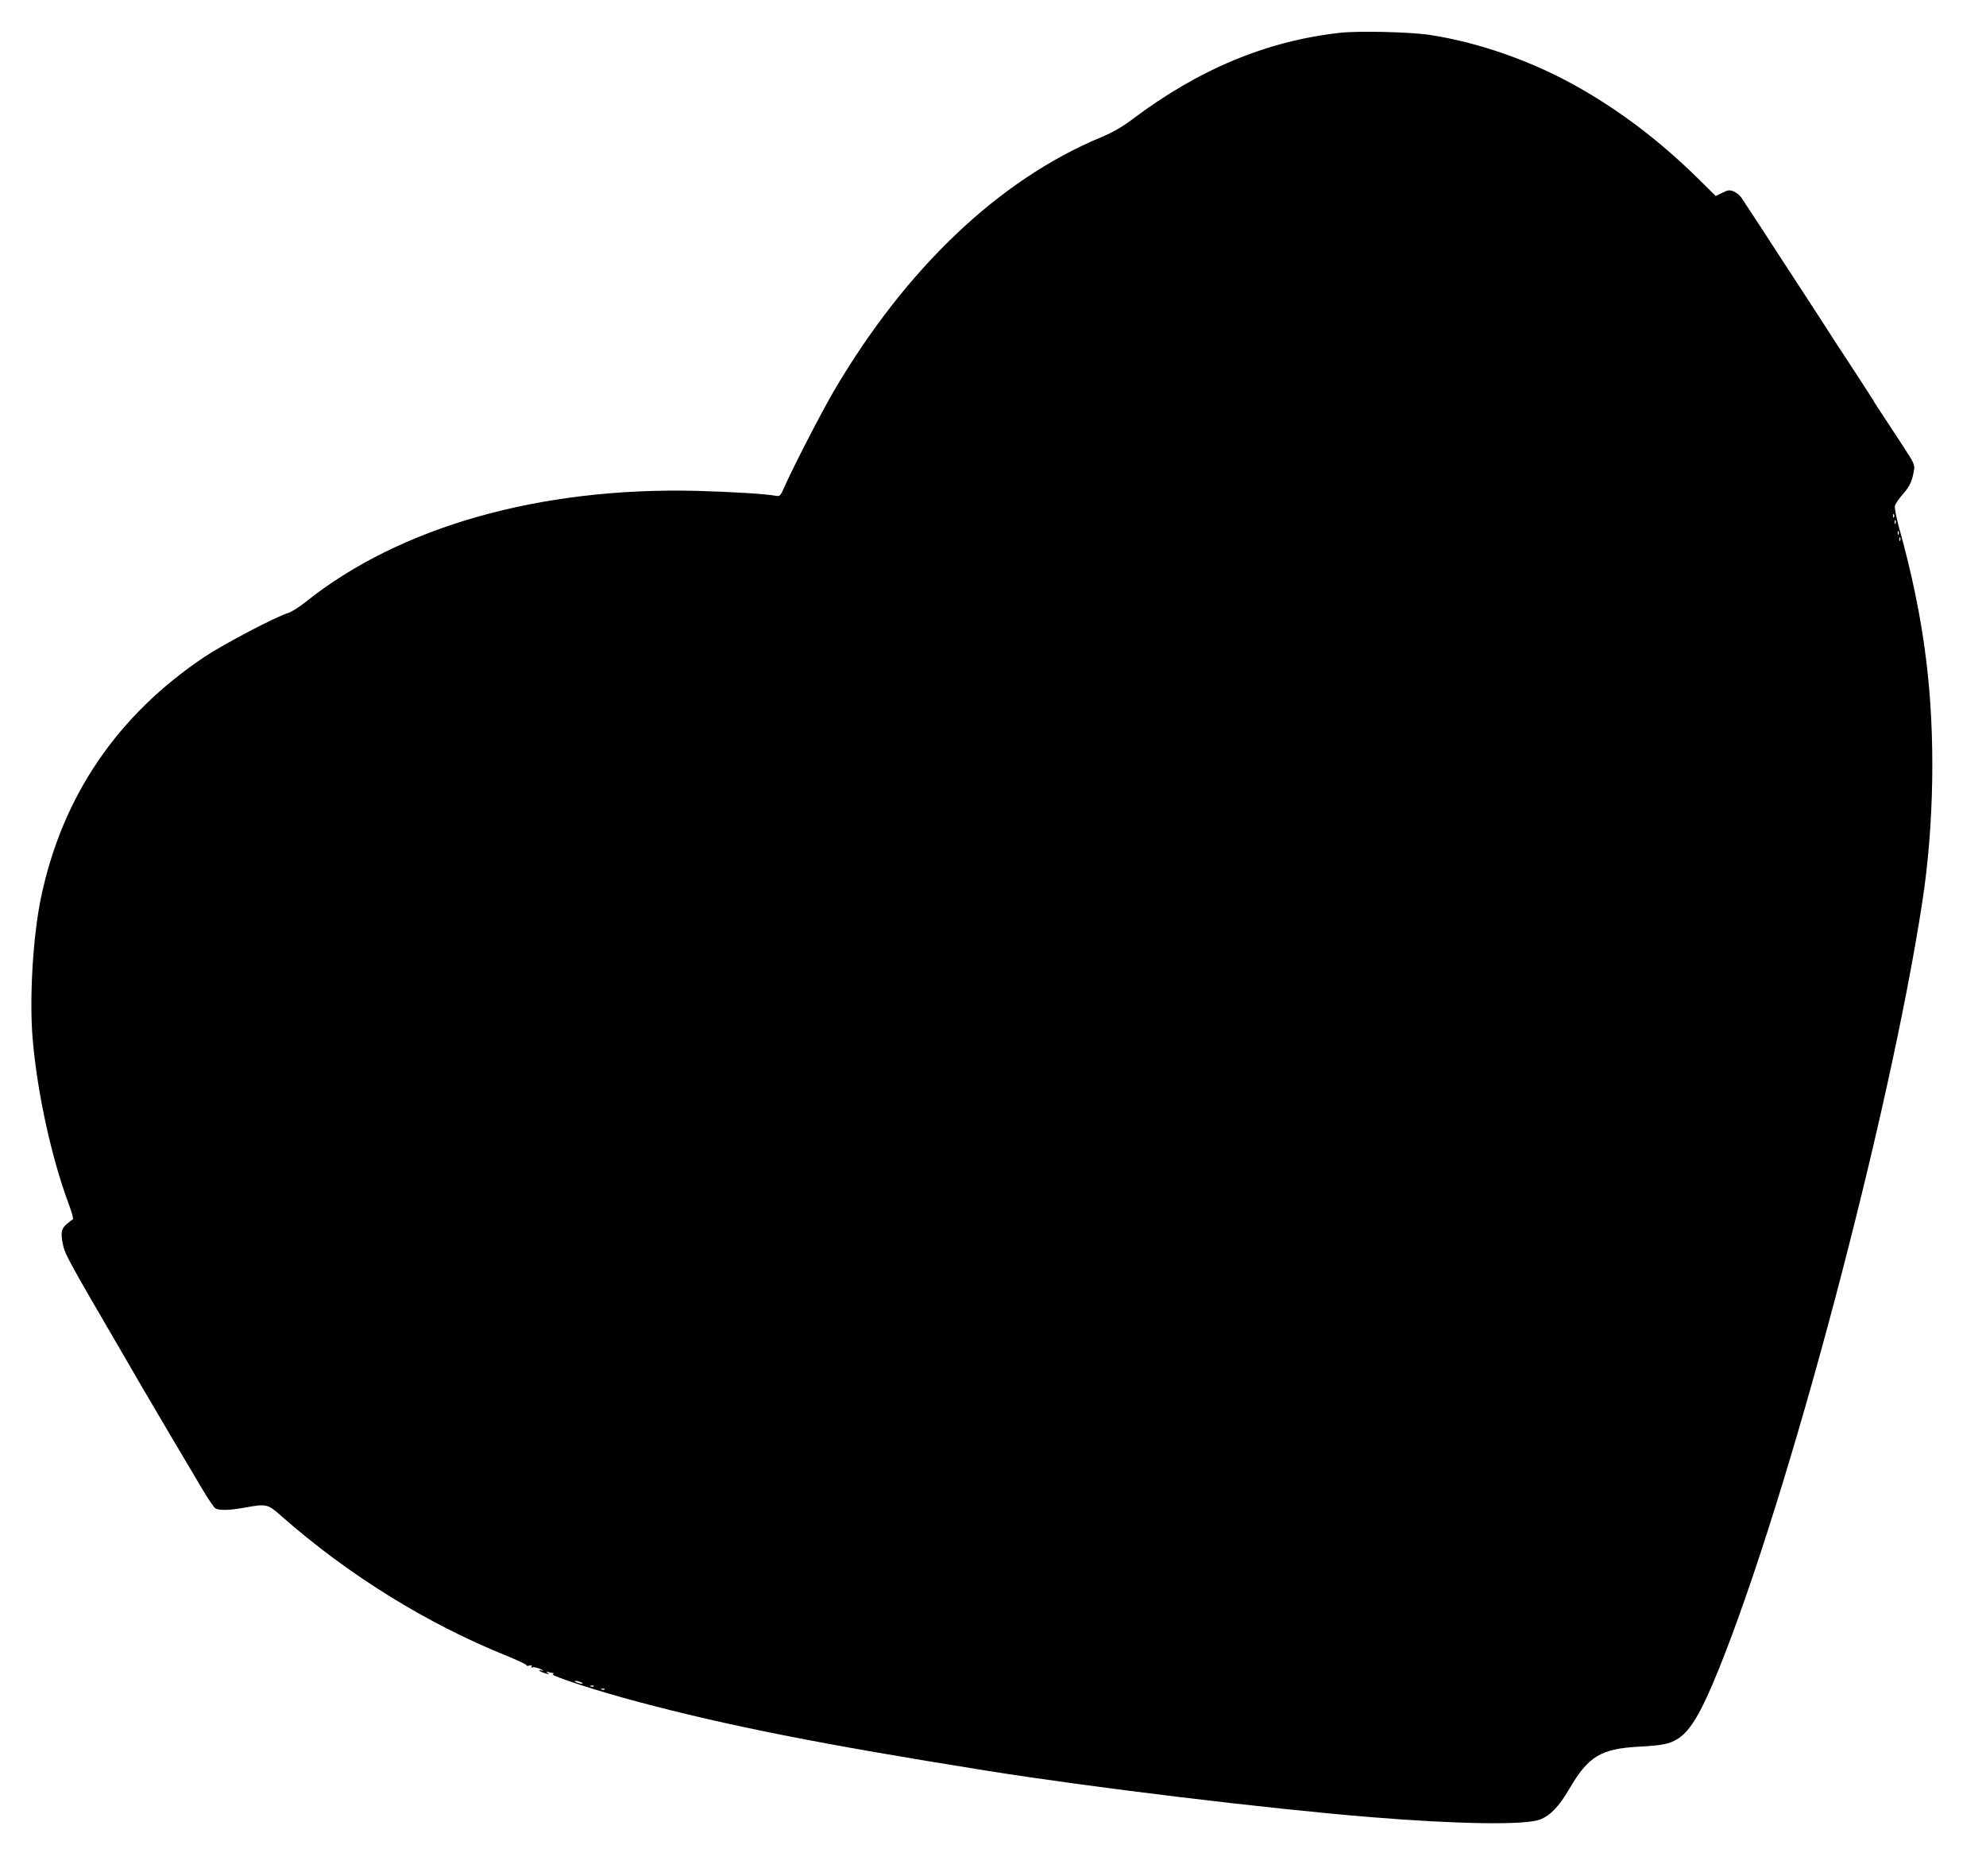 <?xml version="1.0" standalone="no"?>
<!DOCTYPE svg PUBLIC "-//W3C//DTD SVG 20010904//EN"
 "http://www.w3.org/TR/2001/REC-SVG-20010904/DTD/svg10.dtd">
<svg version="1.0" xmlns="http://www.w3.org/2000/svg"
 width="1280pt" height="1209pt" viewBox="0 0 1280 1209"
 preserveAspectRatio="xMidYMid meet">
<g transform="translate(0,1209) scale(0.1,-0.1)"
fill="#000000" stroke="none">
<path d="M8640 11879 c-475 -52 -914 -235 -1345 -560 -64 -48 -123 -82 -200
-114 -656 -274 -1254 -842 -1718 -1630 -83 -142 -261 -487 -321 -622 -25 -57
-29 -62 -54 -58 -71 13 -290 26 -512 32 -1012 25 -1915 -232 -2519 -715 -41
-33 -92 -65 -114 -72 -78 -23 -415 -200 -538 -282 -562 -376 -917 -897 -1054
-1548 -53 -251 -77 -661 -54 -920 30 -348 123 -768 233 -1061 22 -59 31 -95
24 -98 -6 -2 -24 -16 -41 -31 -34 -30 -38 -59 -18 -144 11 -48 58 -134 319
-581 57 -99 139 -238 180 -310 42 -71 130 -222 197 -335 67 -113 154 -260 194
-327 39 -67 80 -127 90 -133 27 -14 91 -12 186 5 143 26 150 24 235 -51 432
-381 940 -696 1457 -904 73 -30 130 -57 127 -61 -2 -4 6 -5 18 -1 14 3 19 1
14 -6 -4 -8 -2 -10 7 -6 8 3 30 -2 48 -10 24 -11 27 -14 9 -10 -32 6 -7 -10
30 -20 20 -6 22 -5 10 4 -13 10 -12 11 3 6 10 -3 24 -6 30 -6 8 0 8 -3 -1 -8
-15 -10 294 -110 543 -176 584 -156 1191 -276 2250 -445 674 -108 1826 -247
2480 -300 563 -46 991 -52 1089 -16 67 25 123 83 191 199 122 209 203 258 449
271 150 8 201 18 253 53 81 54 149 170 261 447 452 1120 1099 3559 1311 4940
77 499 86 1080 25 1565 -34 276 -92 557 -176 856 -17 64 -28 122 -25 135 4 13
27 48 53 77 44 50 59 84 71 159 4 27 -6 48 -63 135 -37 57 -97 148 -133 203
-36 55 -68 103 -69 108 -2 4 -40 63 -85 132 -45 68 -113 173 -152 232 -38 60
-115 178 -170 263 -56 85 -123 189 -150 230 -119 184 -278 427 -294 450 -10
13 -31 30 -48 37 -26 10 -36 9 -72 -9 l-43 -21 -111 110 c-245 240 -486 425
-761 583 -297 171 -649 296 -971 345 -122 19 -458 27 -575 14z m3567 -3121
c-3 -8 -6 -5 -6 6 -1 11 2 17 5 13 3 -3 4 -12 1 -19z m10 -40 c-3 -8 -6 -5 -6
6 -1 11 2 17 5 13 3 -3 4 -12 1 -19z m20 -70 c-3 -8 -6 -5 -6 6 -1 11 2 17 5
13 3 -3 4 -12 1 -19z m10 -40 c-3 -8 -6 -5 -6 6 -1 11 2 17 5 13 3 -3 4 -12 1
-19z m-8502 -7358 c13 -5 14 -9 5 -9 -8 0 -24 4 -35 9 -13 5 -14 9 -5 9 8 0
24 -4 35 -9z m82 -26 c-3 -3 -12 -4 -19 -1 -8 3 -5 6 6 6 11 1 17 -2 13 -5z
m70 -20 c-3 -3 -12 -4 -19 -1 -8 3 -5 6 6 6 11 1 17 -2 13 -5z"/>
</g>
</svg>